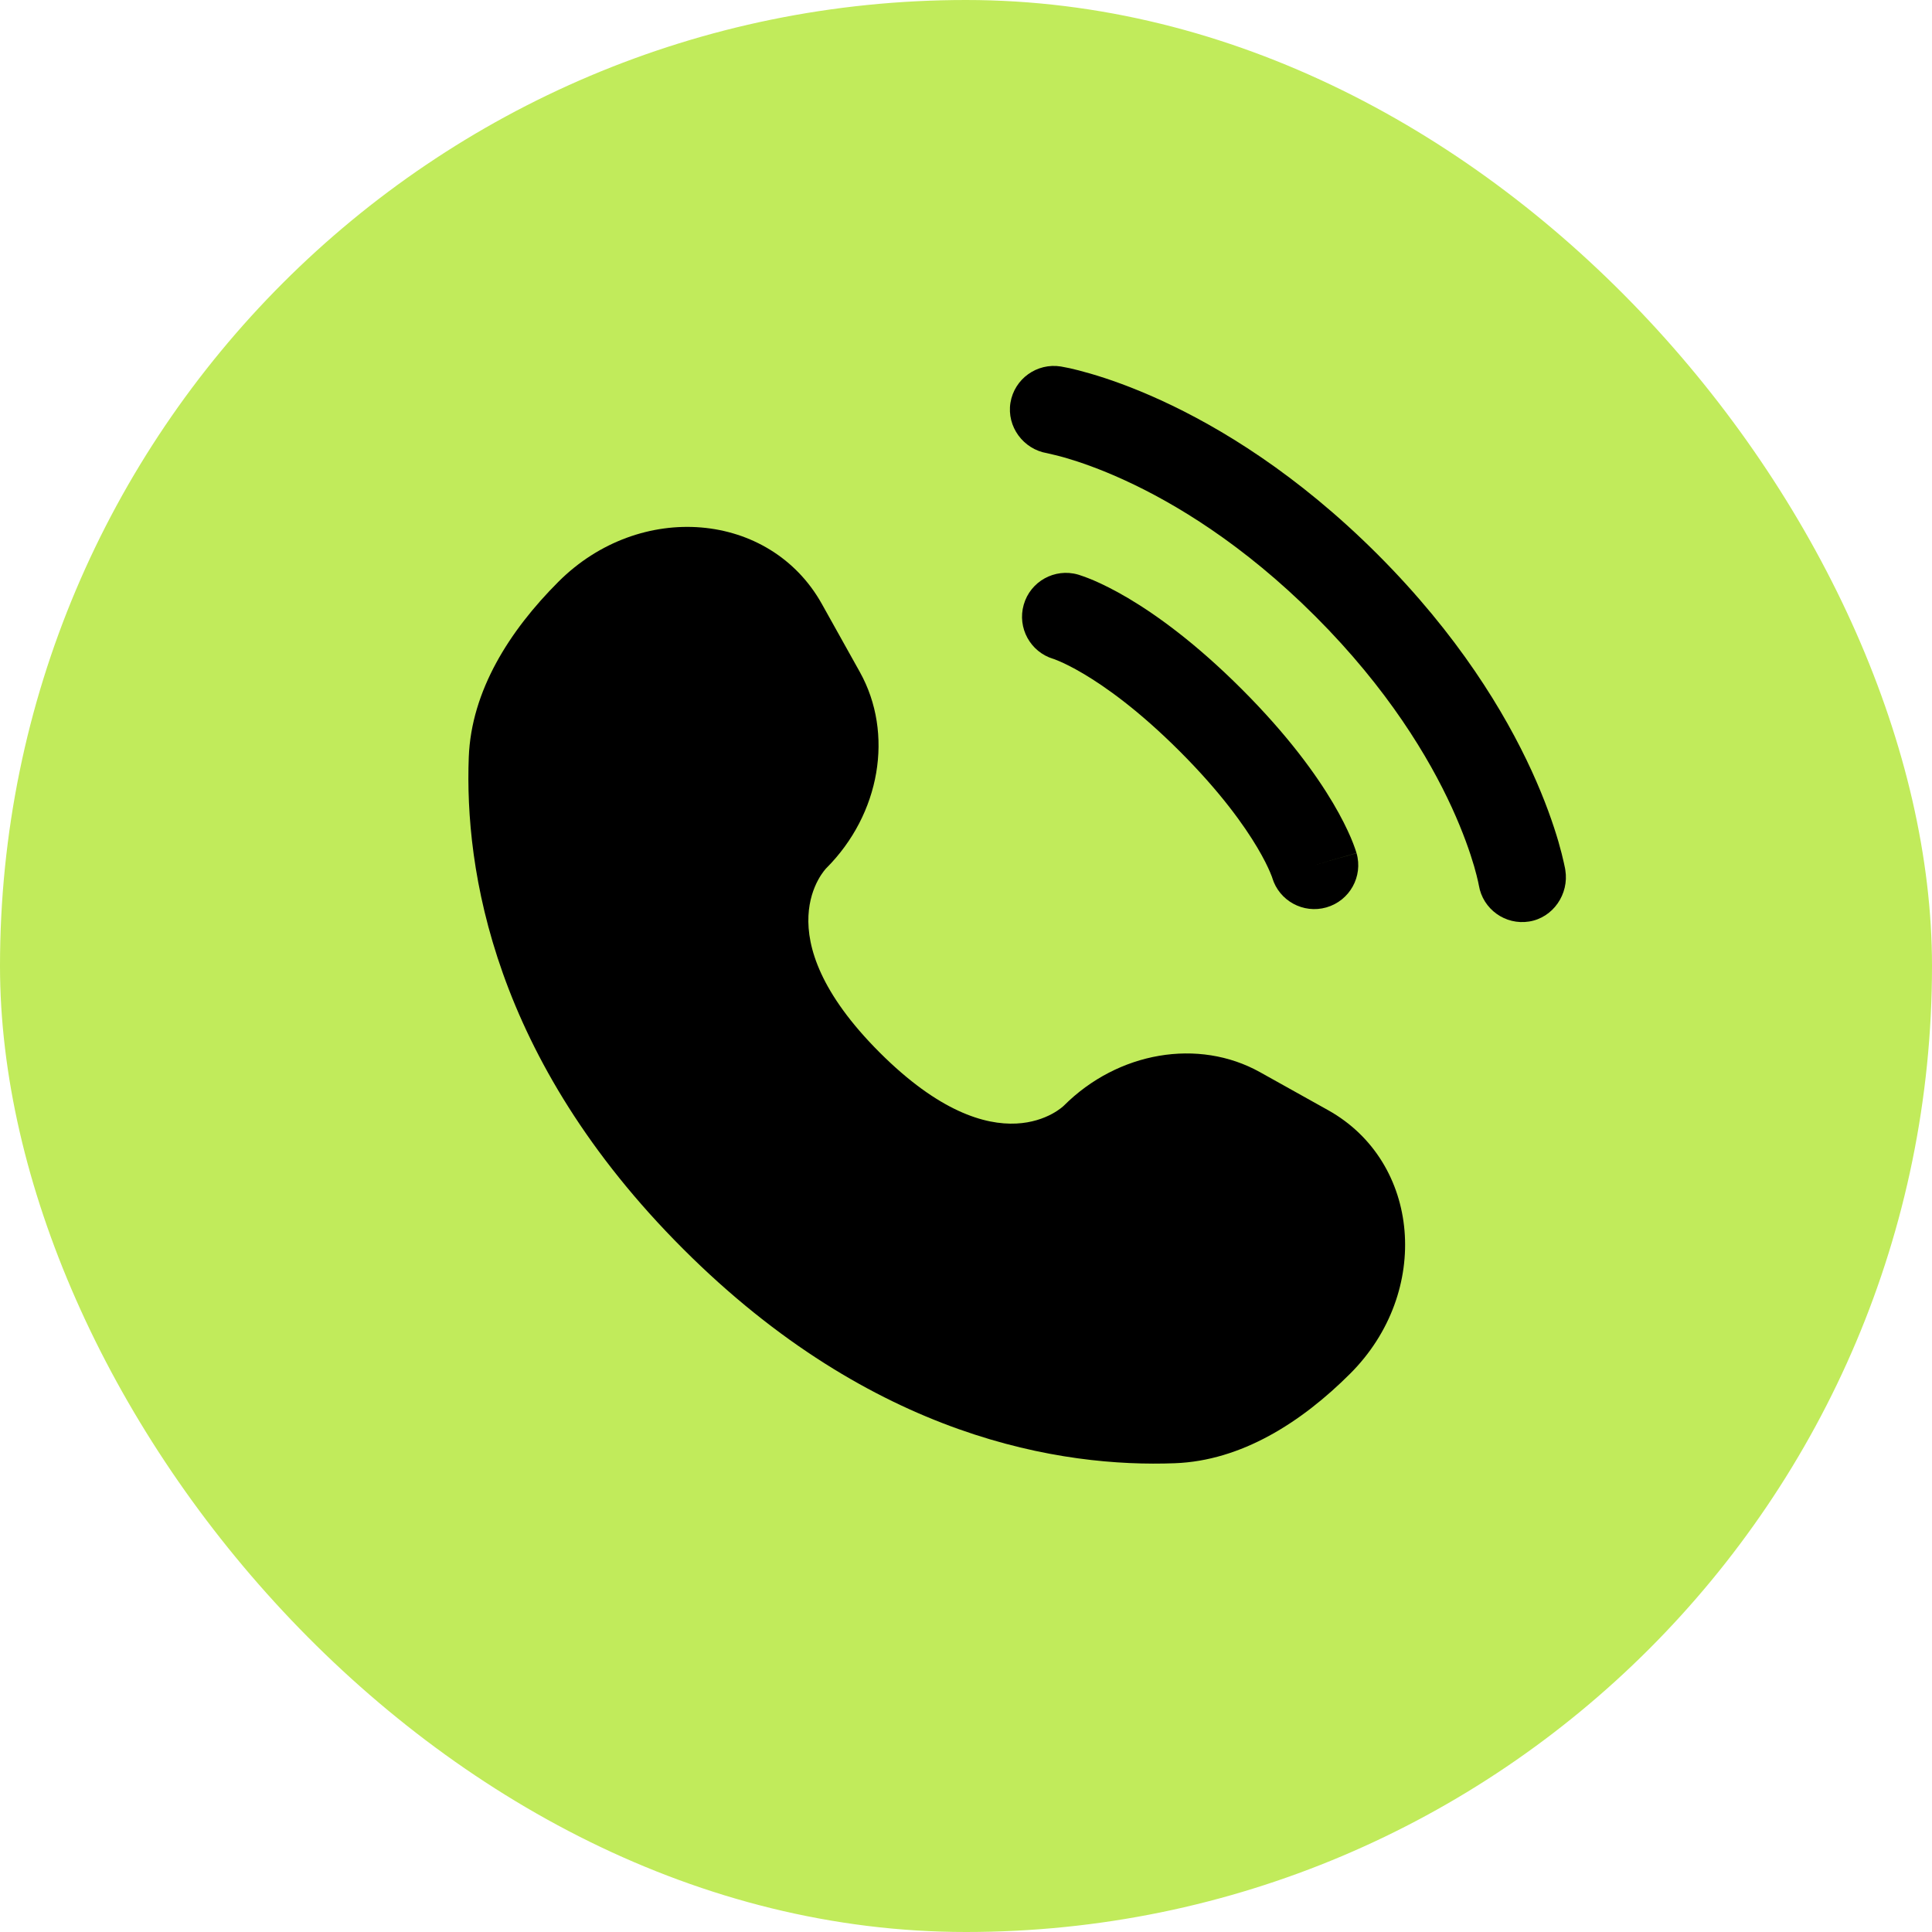 <?xml version="1.0" encoding="UTF-8"?> <svg xmlns="http://www.w3.org/2000/svg" width="33" height="33" viewBox="0 0 33 33" fill="none"><rect width="33" height="33" rx="16.5" fill="#C1EB5B"></rect><path d="M14.038 10.316L14.687 11.479C15.272 12.529 15.037 13.905 14.115 14.828C14.115 14.828 14.115 14.828 14.115 14.828C14.115 14.828 12.996 15.947 15.024 17.976C17.052 20.003 18.171 18.886 18.172 18.885C18.172 18.885 18.172 18.885 18.172 18.885C19.095 17.963 20.471 17.728 21.521 18.313L22.684 18.962C24.269 19.847 24.456 22.069 23.063 23.462C22.226 24.299 21.2 24.951 20.067 24.993C18.159 25.066 14.918 24.583 11.668 21.332C8.417 18.082 7.934 14.841 8.007 12.933C8.05 11.8 8.701 10.774 9.538 9.937C10.931 8.544 13.153 8.731 14.038 10.316Z" fill="black"></path><path d="M17.259 6.88C17.326 6.471 17.712 6.194 18.121 6.26C18.146 6.265 18.228 6.28 18.27 6.289C18.356 6.308 18.475 6.338 18.623 6.381C18.92 6.467 19.335 6.61 19.832 6.838C20.829 7.295 22.154 8.094 23.53 9.469C24.906 10.845 25.705 12.171 26.162 13.167C26.39 13.665 26.532 14.079 26.619 14.376C26.662 14.525 26.691 14.644 26.71 14.729C26.72 14.772 26.727 14.806 26.732 14.831L26.737 14.862C26.803 15.271 26.529 15.674 26.12 15.74C25.712 15.806 25.328 15.53 25.26 15.123C25.258 15.112 25.252 15.083 25.246 15.055C25.234 15 25.212 14.912 25.179 14.796C25.111 14.563 24.993 14.218 24.798 13.792C24.408 12.942 23.707 11.768 22.47 10.53C21.232 9.292 20.058 8.591 19.207 8.201C18.782 8.006 18.436 7.889 18.204 7.821C18.088 7.787 17.942 7.754 17.886 7.741C17.479 7.673 17.194 7.288 17.259 6.88Z" fill="black"></path><path fill-rule="evenodd" clip-rule="evenodd" d="M17.486 10.329C17.599 9.931 18.015 9.7 18.413 9.814L18.207 10.535C18.413 9.814 18.413 9.814 18.413 9.814L18.414 9.815L18.416 9.815L18.419 9.816L18.427 9.818L18.447 9.825C18.462 9.829 18.481 9.836 18.503 9.844C18.548 9.86 18.607 9.882 18.68 9.913C18.826 9.976 19.025 10.072 19.27 10.217C19.759 10.507 20.427 10.988 21.212 11.773C21.997 12.558 22.478 13.226 22.768 13.715C22.913 13.96 23.009 14.159 23.072 14.305C23.103 14.377 23.125 14.437 23.141 14.482C23.149 14.504 23.155 14.523 23.16 14.538L23.166 14.558L23.169 14.566L23.17 14.569L23.17 14.57C23.17 14.57 23.171 14.572 22.45 14.778L23.171 14.572C23.285 14.97 23.054 15.385 22.656 15.499C22.261 15.612 21.849 15.386 21.731 14.994L21.728 14.983C21.722 14.968 21.711 14.939 21.693 14.896C21.656 14.809 21.589 14.668 21.477 14.479C21.254 14.103 20.851 13.533 20.151 12.833C19.451 12.133 18.882 11.731 18.506 11.508C18.317 11.396 18.176 11.329 18.089 11.292C18.046 11.274 18.017 11.262 18.002 11.257L17.991 11.254C17.599 11.136 17.373 10.724 17.486 10.329Z" fill="black"></path></svg> 